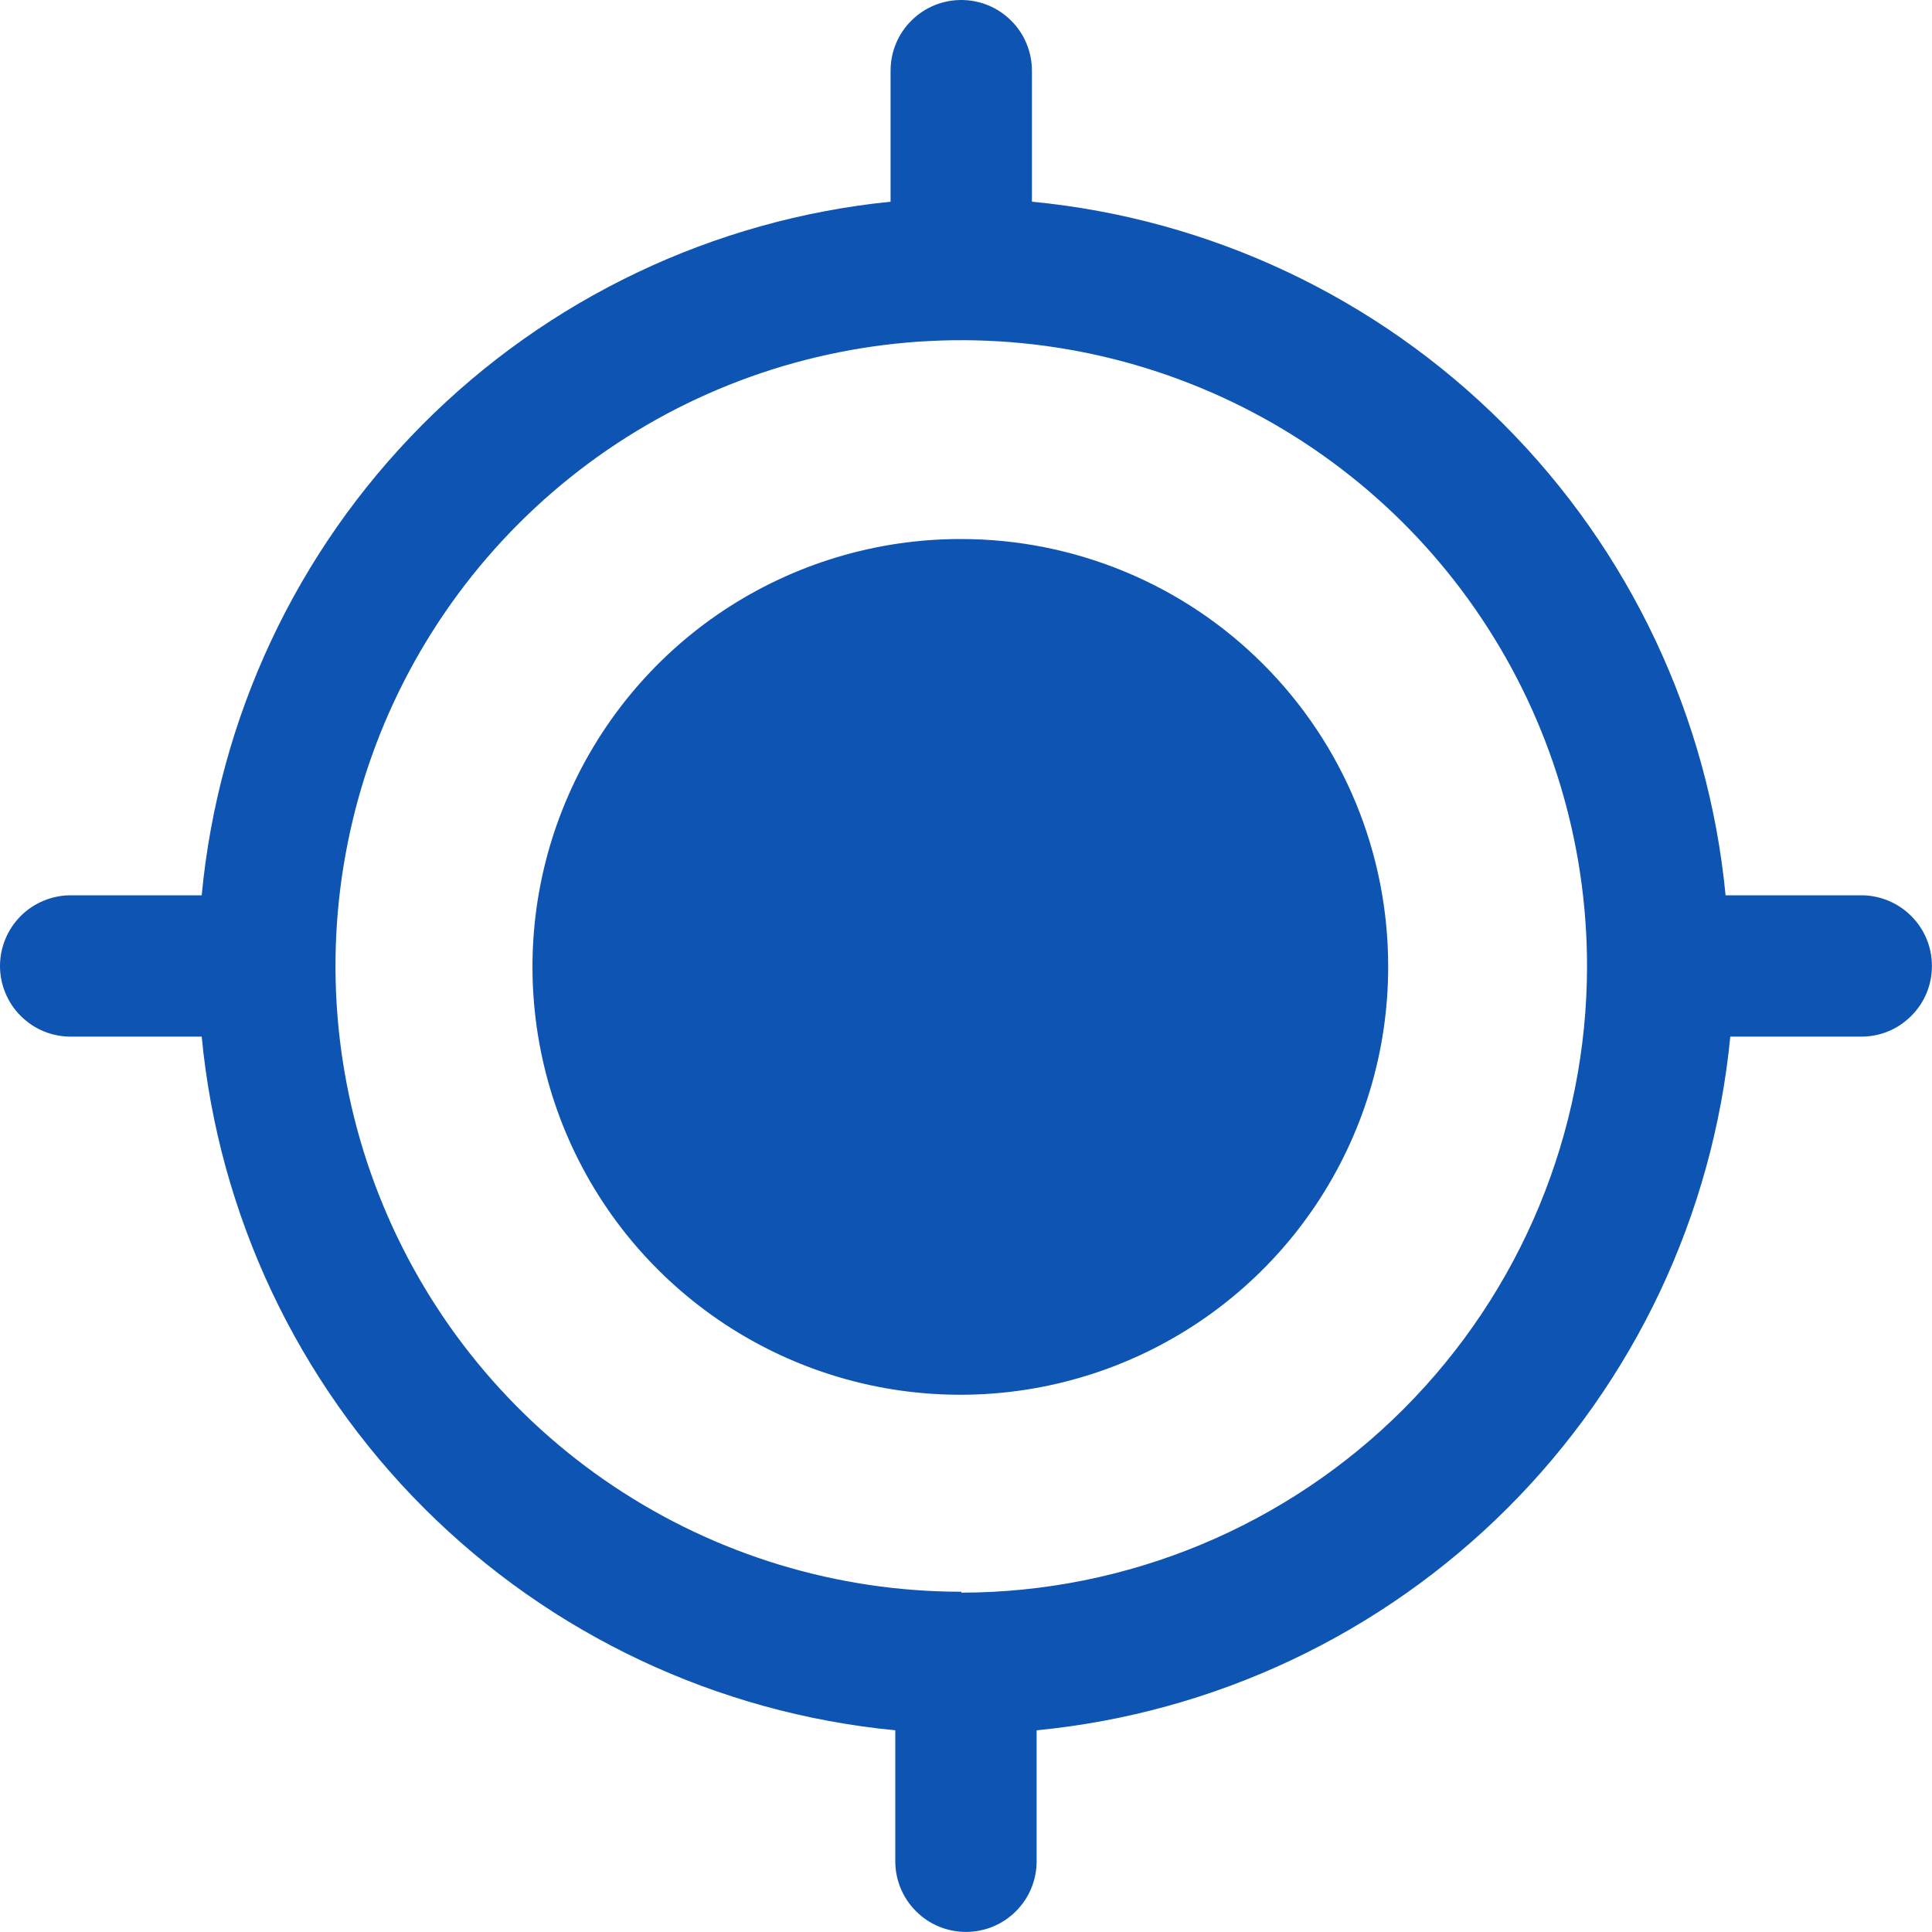 <svg width="25" height="25" viewBox="0 0 25 25" fill="none" xmlns="http://www.w3.org/2000/svg">
<path d="M24.024 11.585H22.329C22.107 9.28 21.09 7.123 19.453 5.486C17.815 3.848 15.659 2.831 13.353 2.61V0.915C13.353 0.672 13.257 0.439 13.085 0.268C12.914 0.096 12.681 0 12.439 0C12.196 0 11.963 0.096 11.792 0.268C11.62 0.439 11.524 0.672 11.524 0.915V2.61C9.229 2.842 7.085 3.864 5.46 5.501C3.834 7.138 2.827 9.288 2.61 11.585H0.915C0.795 11.585 0.676 11.609 0.565 11.655C0.454 11.701 0.353 11.768 0.268 11.853C0.183 11.938 0.116 12.039 0.07 12.15C0.024 12.261 0 12.38 0 12.5C0 12.62 0.024 12.739 0.07 12.85C0.116 12.961 0.183 13.062 0.268 13.146C0.353 13.231 0.454 13.299 0.565 13.345C0.676 13.391 0.795 13.414 0.915 13.414H2.61C2.831 15.72 3.848 17.876 5.486 19.514C7.123 21.151 9.28 22.168 11.585 22.39V24.085C11.585 24.327 11.681 24.56 11.853 24.731C12.024 24.903 12.257 24.999 12.5 24.999C12.742 24.999 12.975 24.903 13.146 24.731C13.318 24.56 13.414 24.327 13.414 24.085V22.39C15.719 22.166 17.874 21.148 19.511 19.511C21.148 17.874 22.166 15.719 22.39 13.414H24.085C24.205 13.414 24.324 13.391 24.435 13.345C24.546 13.299 24.646 13.231 24.731 13.146C24.816 13.062 24.884 12.961 24.93 12.85C24.976 12.739 24.999 12.62 24.999 12.5C24.999 12.38 24.976 12.261 24.93 12.15C24.884 12.039 24.816 11.938 24.731 11.853C24.646 11.768 24.546 11.701 24.435 11.655C24.324 11.609 24.205 11.585 24.085 11.585H24.024ZM12.439 20.597C10.837 20.597 9.272 20.122 7.94 19.232C6.608 18.343 5.571 17.078 4.958 15.598C4.345 14.119 4.184 12.491 4.497 10.92C4.809 9.349 5.581 7.906 6.713 6.774C7.845 5.642 9.288 4.87 10.859 4.558C12.43 4.245 14.058 4.406 15.537 5.019C17.017 5.632 18.282 6.669 19.171 8.001C20.061 9.333 20.536 10.898 20.536 12.5C20.536 14.648 19.683 16.709 18.165 18.23C16.647 19.75 14.587 20.606 12.439 20.609V20.597Z" fill="#0E54B2"/>
<path d="M17.963 12.512C17.963 13.607 17.638 14.678 17.029 15.589C16.42 16.5 15.555 17.209 14.542 17.628C13.53 18.047 12.416 18.155 11.342 17.941C10.267 17.726 9.281 17.198 8.507 16.422C7.733 15.647 7.207 14.659 6.995 13.584C6.783 12.509 6.894 11.396 7.315 10.385C7.736 9.373 8.447 8.509 9.359 7.902C10.271 7.296 11.343 6.973 12.438 6.975C13.165 6.975 13.884 7.119 14.555 7.397C15.226 7.675 15.836 8.083 16.349 8.598C16.862 9.112 17.269 9.722 17.546 10.394C17.823 11.066 17.964 11.785 17.963 12.512Z" fill="#0E54B2"/>
</svg>
